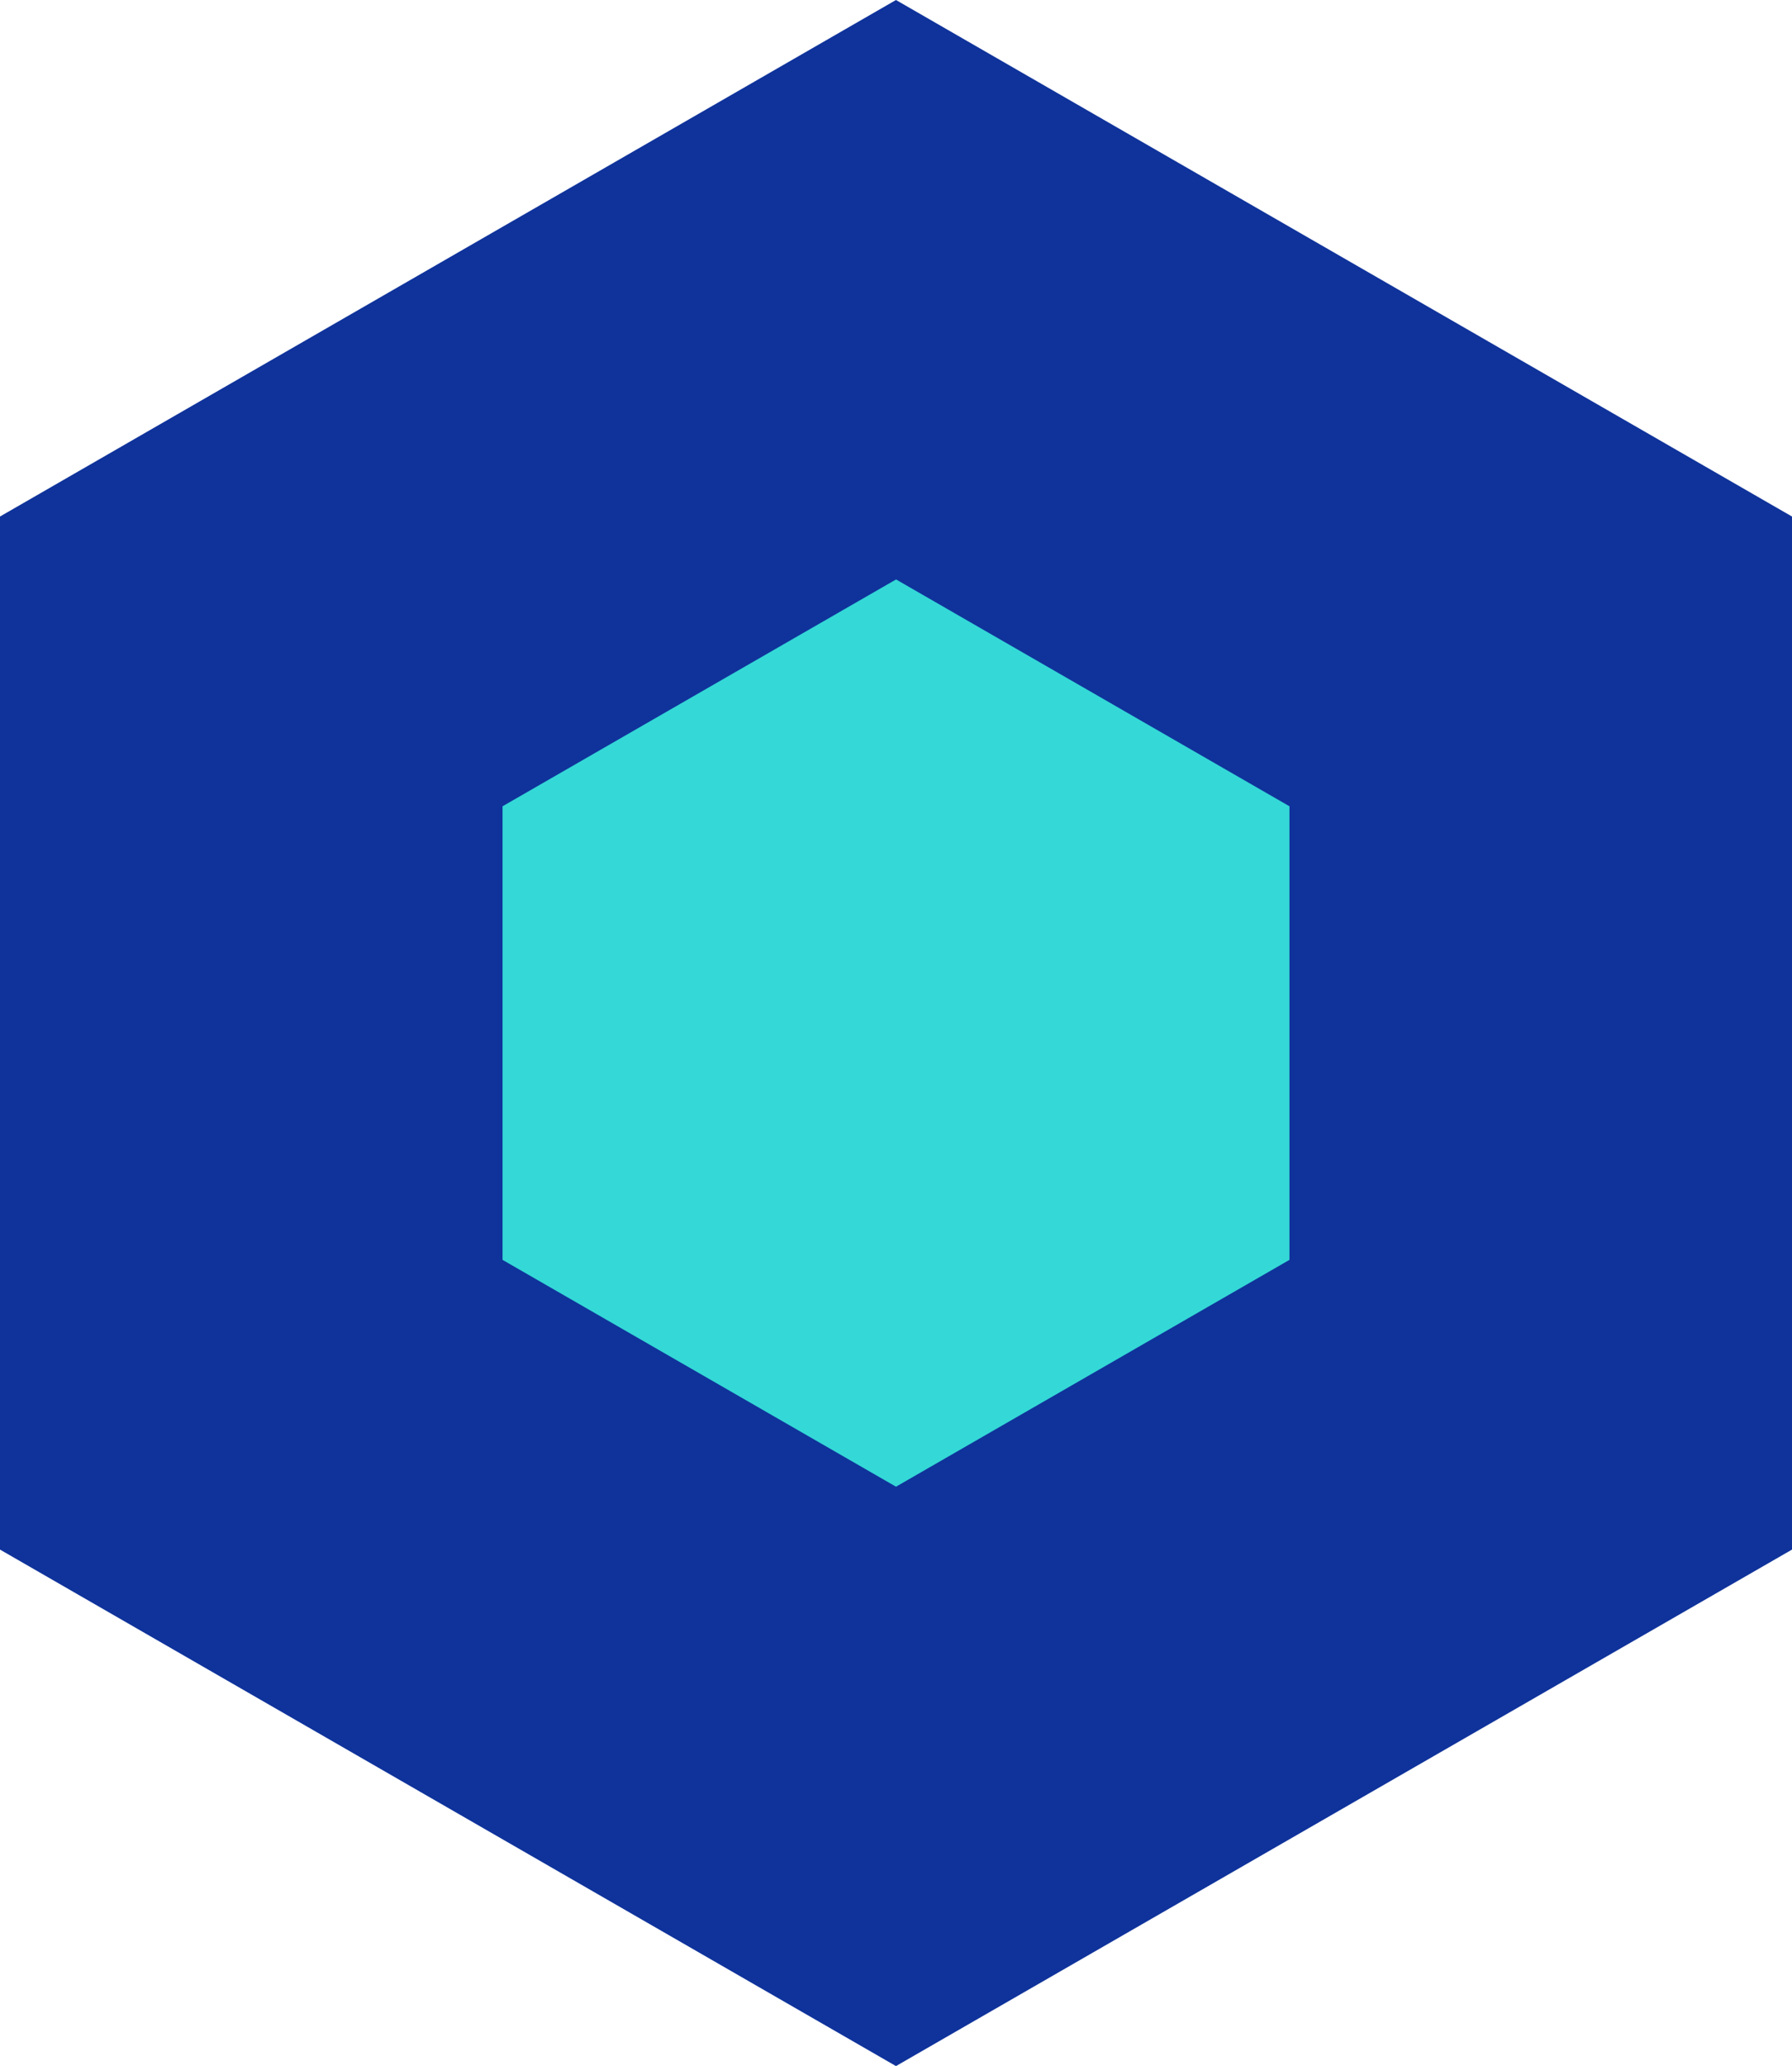 <?xml version="1.0" encoding="UTF-8"?>
<svg xmlns="http://www.w3.org/2000/svg" id="wizaly-copyright-platform-features-customer-data-integration-animation" width="57.752" height="66.556" viewBox="0 0 57.752 66.556">
  <path id="Tracé_2255" data-name="Tracé 2255" d="M1.466,17.856,30.341,1.217,59.218,17.856V51.135L30.341,67.773,1.466,51.135Z" transform="translate(-1.466 -1.217)" fill="#0f339b"></path>
  <path id="Tracé_2256" data-name="Tracé 2256" d="M35.622,25.965,48.3,33.272V47.884l-12.68,7.307-12.68-7.307V33.272Z" transform="translate(-6.744 -7.299)" fill="#34d8d7"></path>
</svg>
